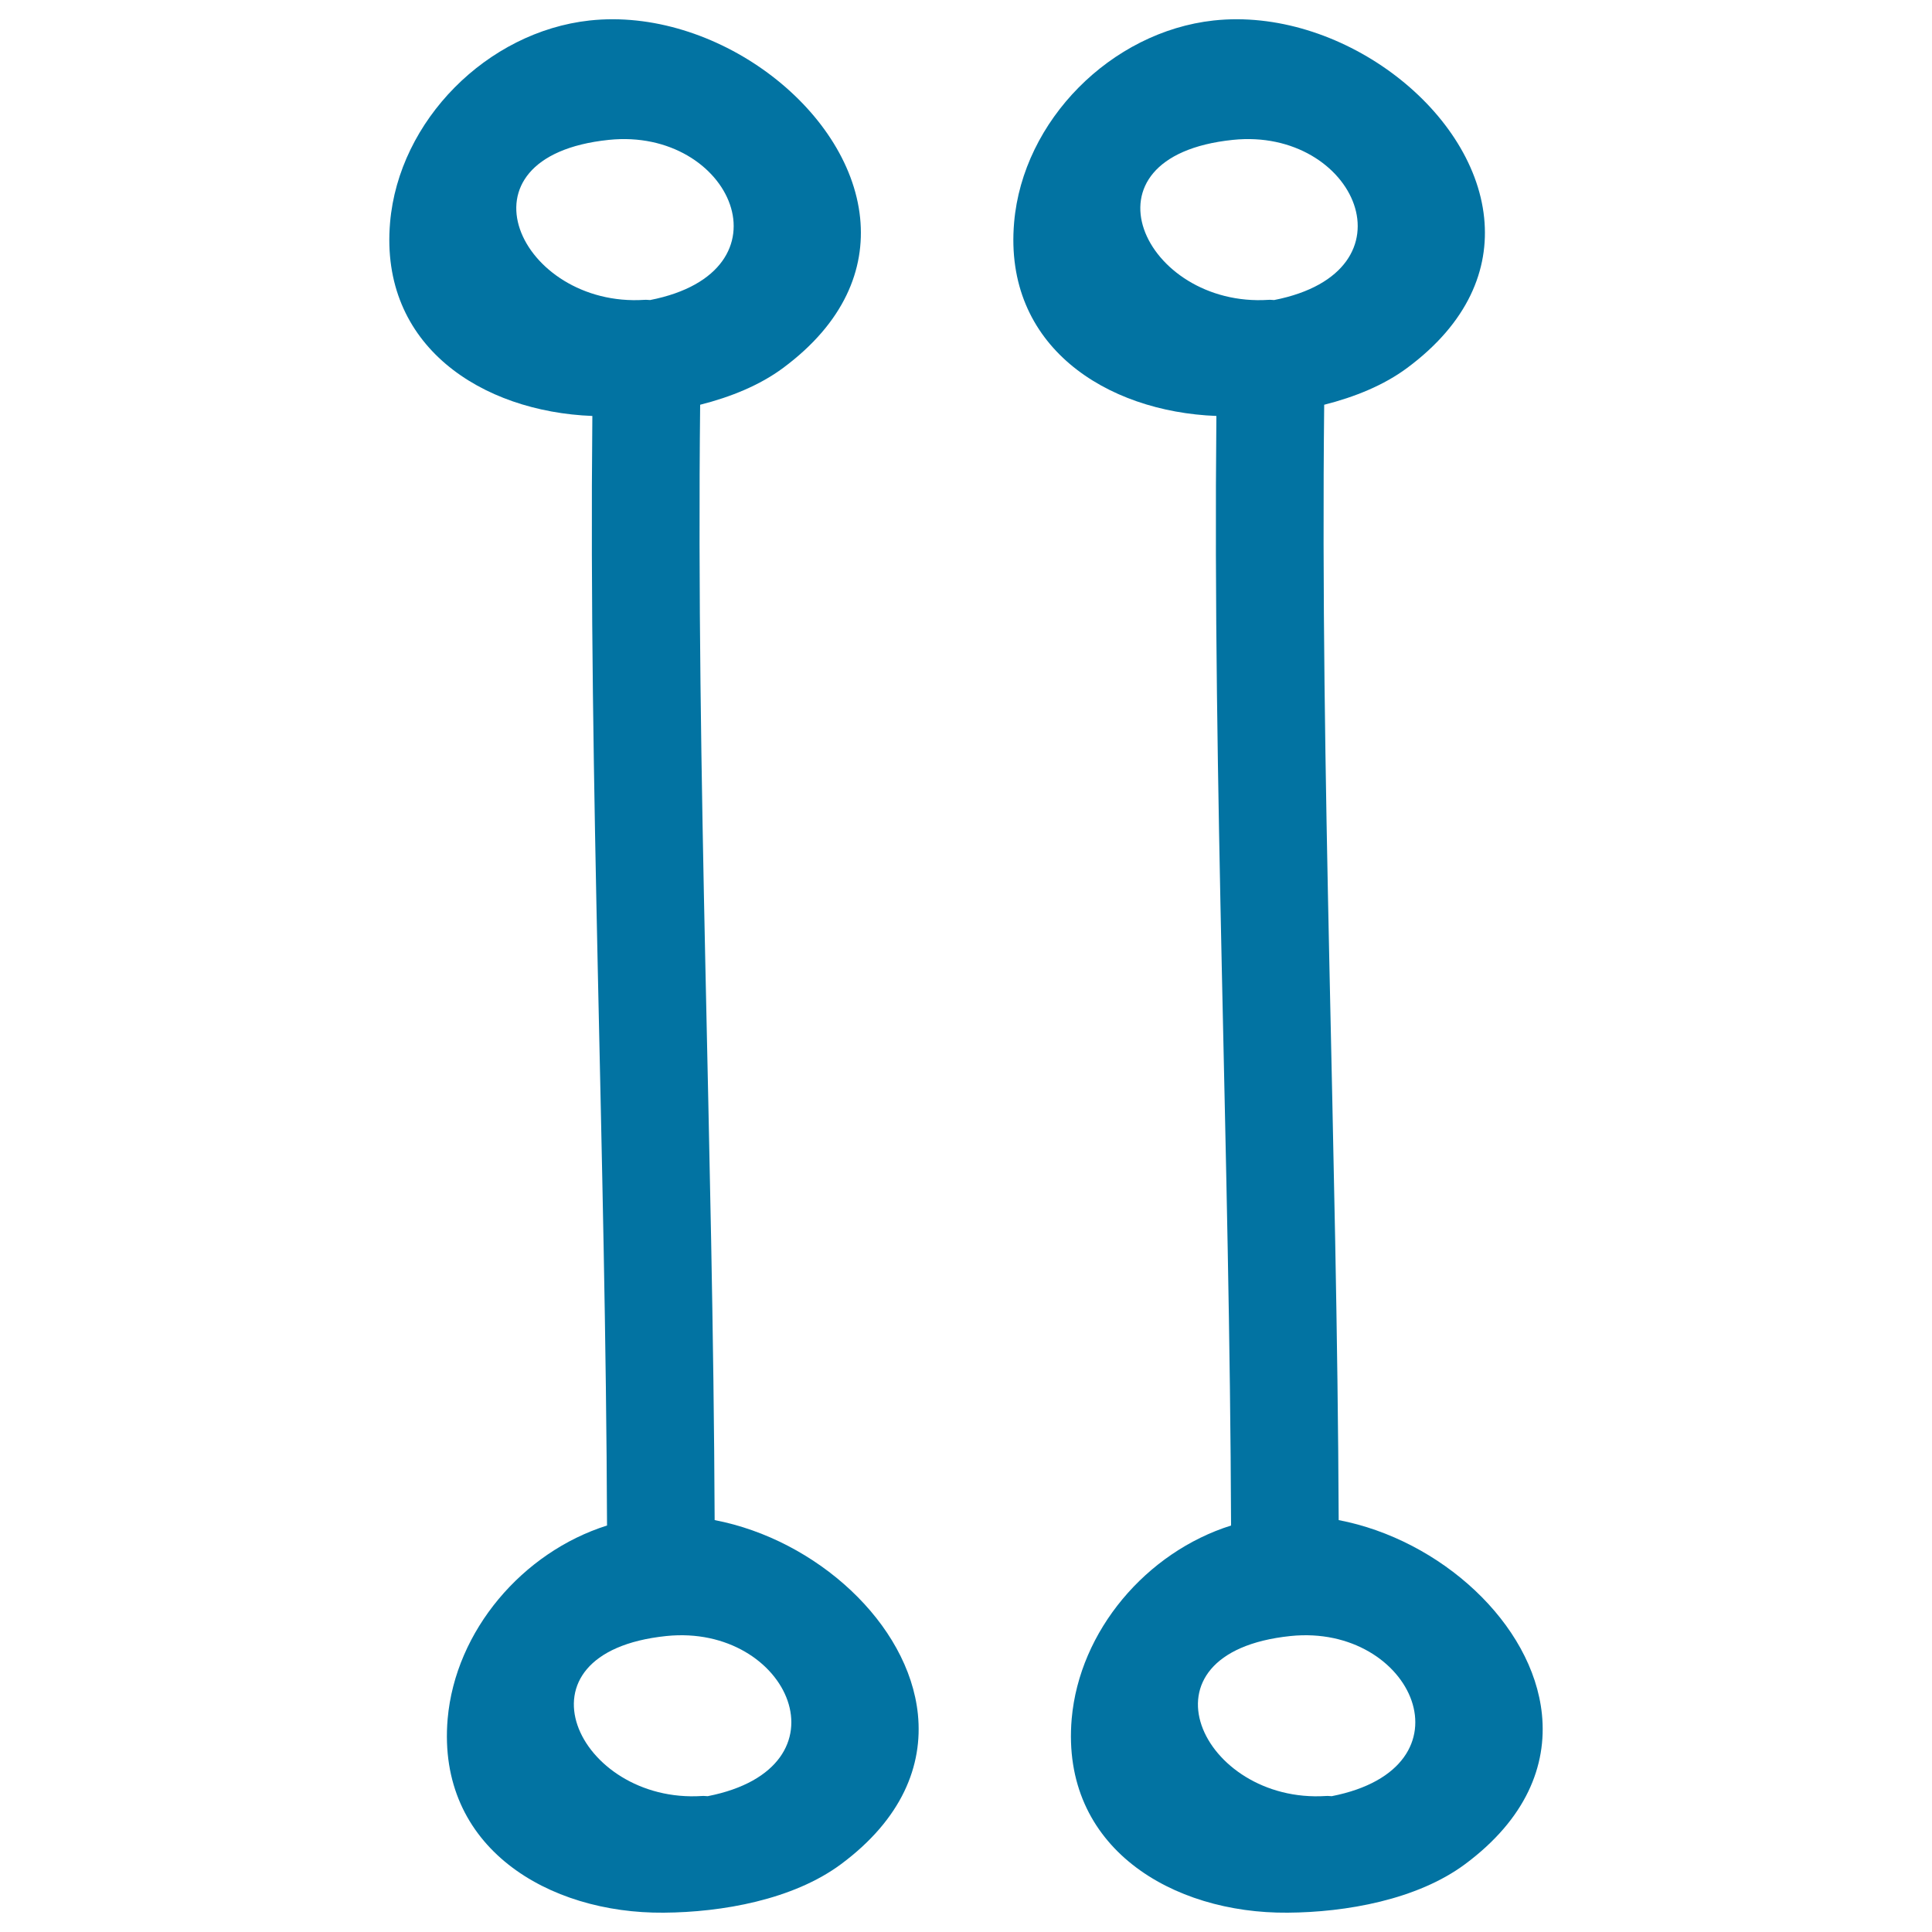 <svg xmlns="http://www.w3.org/2000/svg" viewBox="0 0 1000 1000" style="fill:#0273a2">
<title>Connection Hand Drawn Symbol SVG icon</title>
<g><g><path d="M369.9,786.8c-0.8-192.5-9.6-384.8-7.5-577.3c15.8-4,30.9-10.1,43-19.1c31.5-23.4,42.5-51,39.8-77.6C439.4,55.6,369.8,3.6,305.2,10.6c-53.1,5.8-98.8,51.8-103.3,104.6c-5.5,64,47.6,97.9,104.7,100.1c-1.9,191.5,6.9,382.8,7.6,574.3c-43.7,13.8-78.5,54.4-82.5,100.1C226,956.4,283.9,990.5,343.5,990c30.2-0.2,67-6.7,91.8-25.1c31.5-23.4,42.5-51,39.8-77.6C470.3,840.3,422.6,796.9,369.9,786.8z M315.1,72.4c63.5-6.6,96.6,68.1,21.4,82.9c-1,0-1.9-0.2-2.9-0.1C269.2,159.4,232.2,81,315.1,72.4z M366.3,929.7c-1,0-1.9-0.2-2.9-0.1c-64.4,4.2-101.4-74.2-18.5-82.8C408.4,840.3,441.6,914.9,366.3,929.7z"/><path d="M692.9,786.8c-0.8-192.5-9.6-384.8-7.5-577.3c15.8-4,30.9-10.1,43-19.1c31.5-23.4,42.5-51,39.8-77.6C762.4,55.6,692.8,3.6,628.2,10.6c-53.1,5.8-98.8,51.8-103.3,104.6c-5.5,64,47.6,97.9,104.7,100.1c-1.9,191.5,6.9,382.8,7.6,574.3c-43.8,13.8-78.5,54.4-82.5,100.1C549,956.4,606.8,990.5,666.5,990c30.2-0.2,67-6.7,91.8-25.1c31.5-23.4,42.5-51,39.8-77.6C793.3,840.3,745.6,796.9,692.9,786.8z M638.1,72.4c63.5-6.6,96.6,68.1,21.4,82.9c-1,0-1.9-0.2-2.9-0.1C592.2,159.4,555.2,81,638.1,72.4z M689.3,929.7c-1,0-1.9-0.2-2.9-0.1c-64.4,4.2-101.4-74.2-18.4-82.8C731.4,840.3,764.5,914.9,689.3,929.7z"/></g></g>
</svg>
